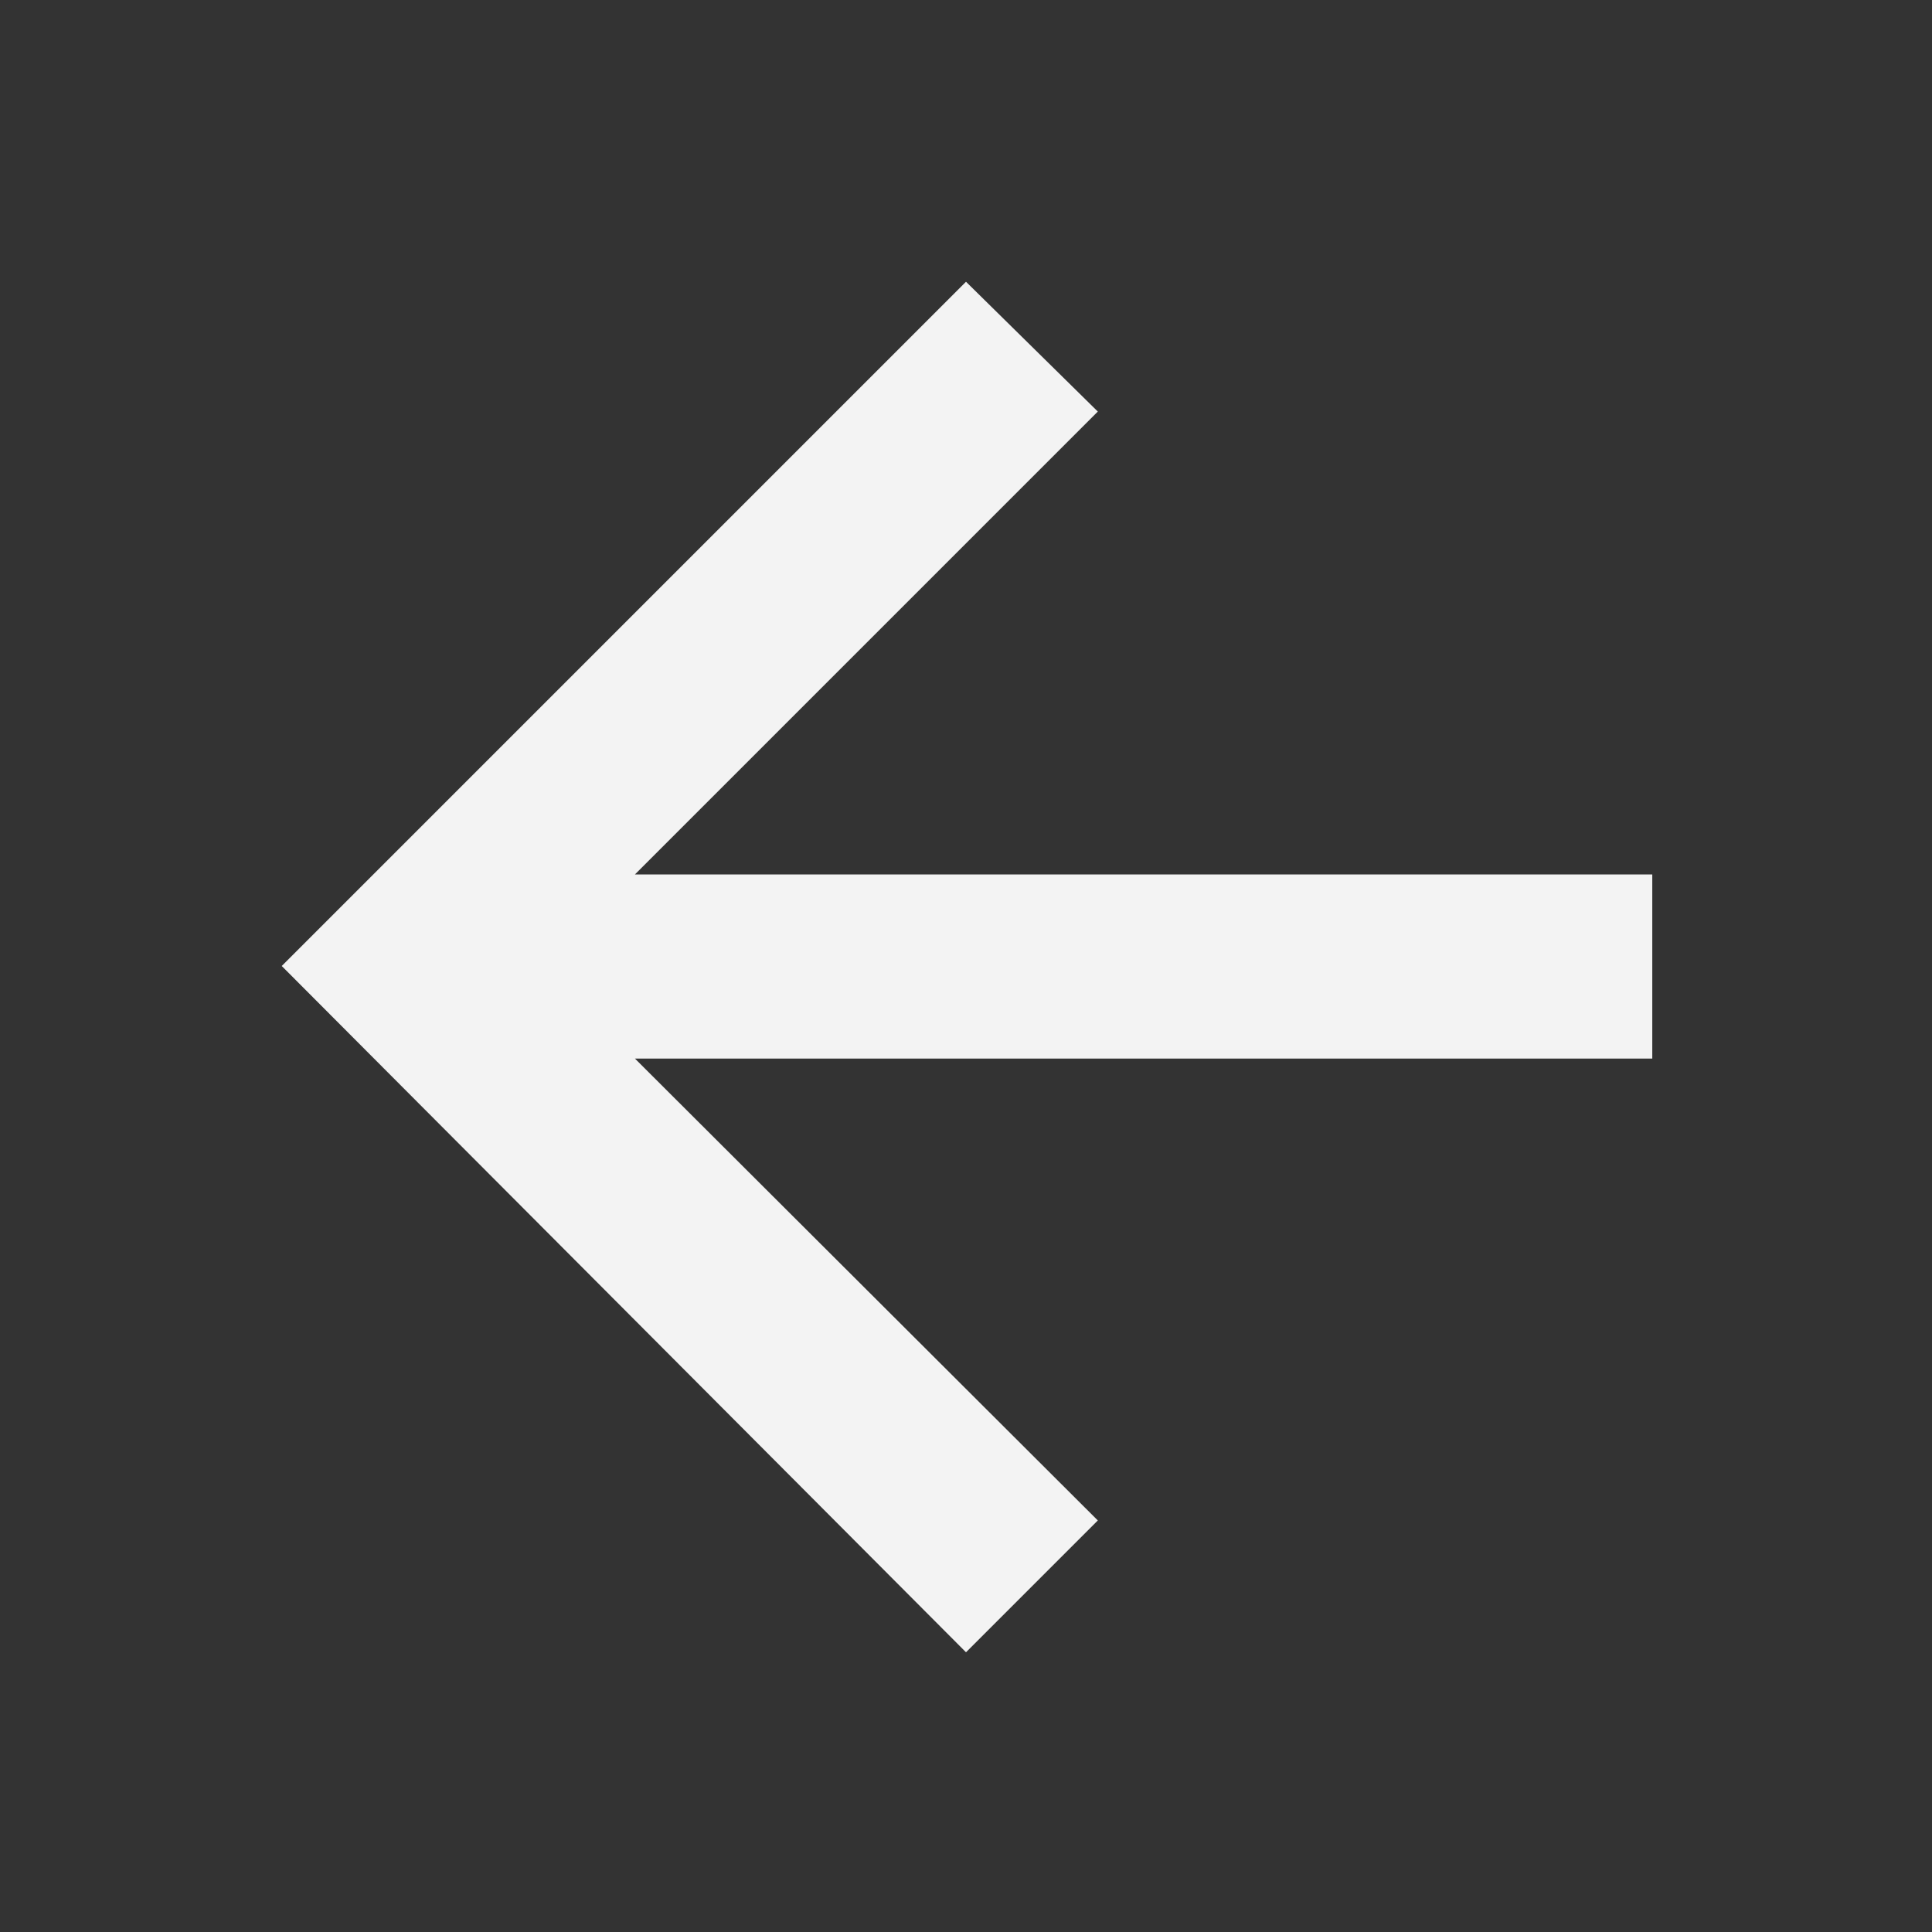<svg width="84" height="84" viewBox="0 0 84 84" fill="none" xmlns="http://www.w3.org/2000/svg">
<rect x="0" y="0" width="84" height="84" fill="#333333" stroke="none"/>
<g clip-path="url(#clip0_5909_93255)">
<mask id="mask0_5909_93255" style="mask-type:alpha" maskUnits="userSpaceOnUse" x="0" y="0" width="84" height="84">
<rect width="84" height="84" transform="matrix(1 -1.74846e-07 -1.74846e-07 -1 0 84)" fill="#D9D9D9"/>
</mask>
<g mask="url(#mask0_5909_93255)">
<path d="M27.606 38.019L47.731 17.894L42 12.25L12.25 42L42 71.838L47.731 66.107L27.606 46.025L71.838 46.025L71.838 38.019L27.606 38.019Z" fill="#F3F3F3"/>
</g>
</g>
<defs>
<clipPath id="clip0_5909_93255">
<rect width="84" height="84" fill="white"/>
</clipPath>
</defs>
</svg>

